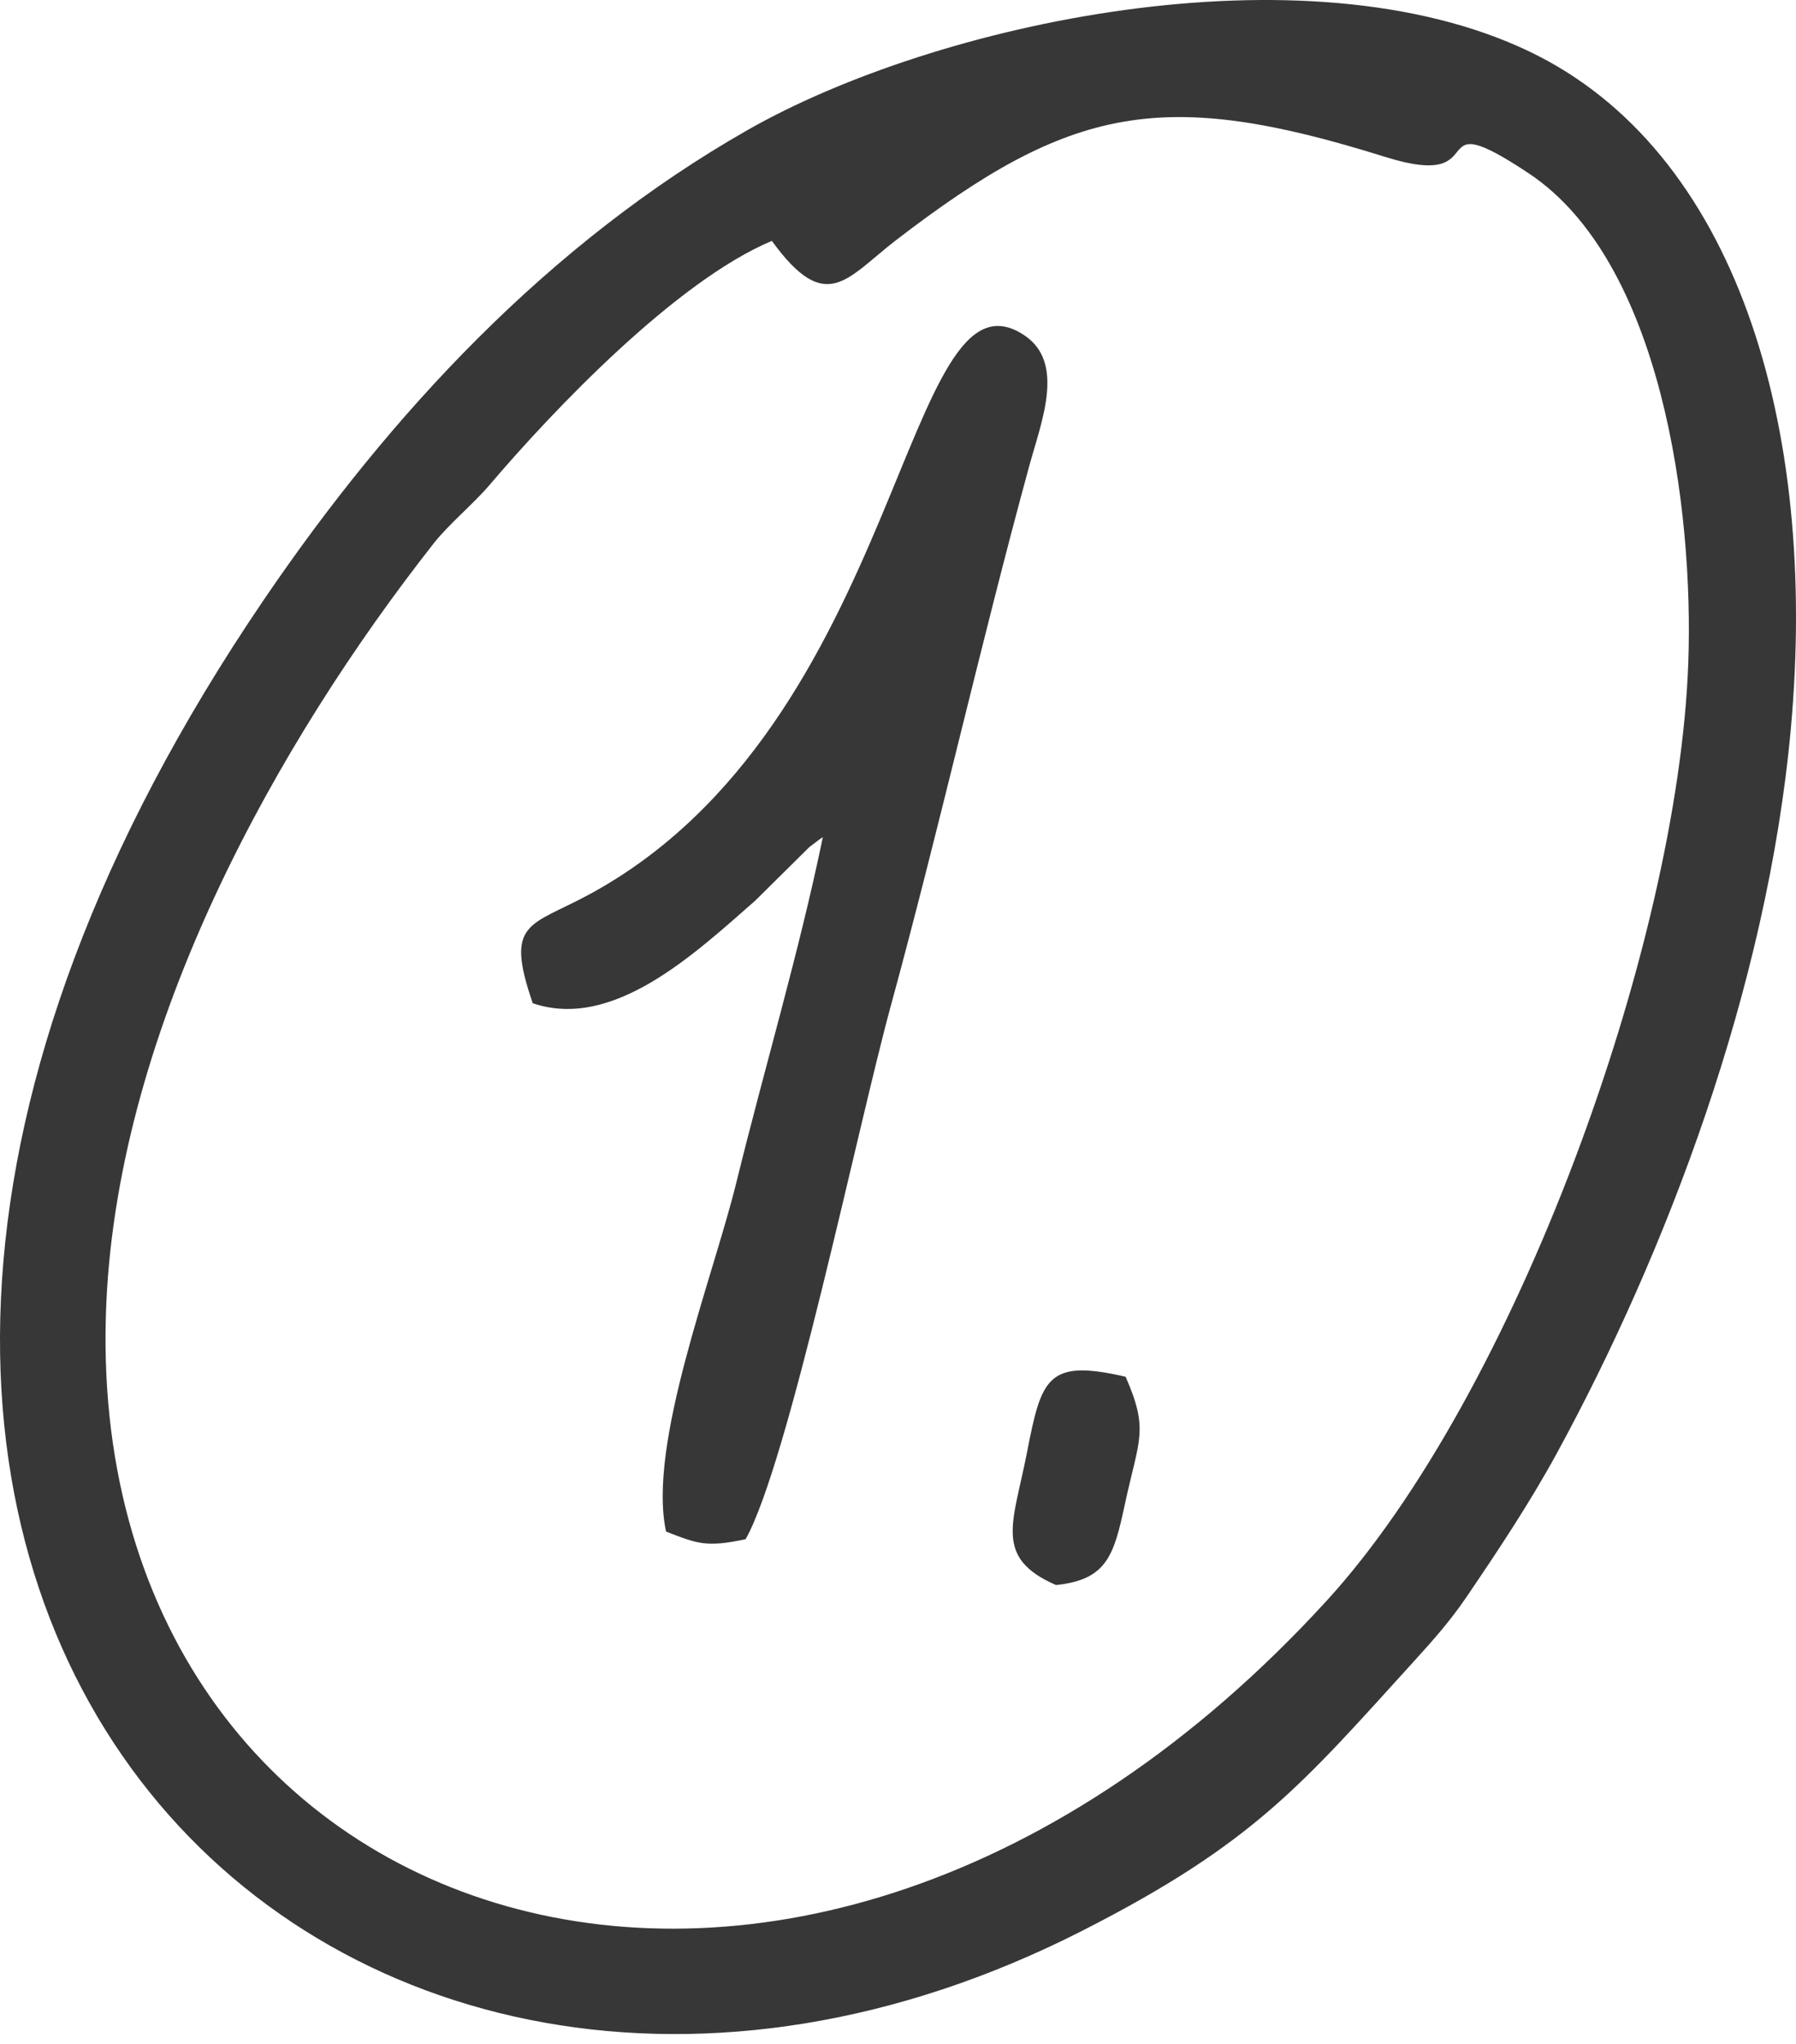 <?xml version="1.0" encoding="UTF-8"?> <svg xmlns="http://www.w3.org/2000/svg" width="160" height="182" viewBox="0 0 160 182" fill="none"> <path fill-rule="evenodd" clip-rule="evenodd" d="M68.763 21.45C73.616 28.14 75.419 24.77 79.852 21.365C95.424 9.406 103.552 7.752 123.415 13.976C133.473 17.128 126.346 8.89 136.203 15.444C148.05 23.32 150.893 45.358 150.405 59.007C149.498 84.33 134.896 124.273 118.206 142.524C70.847 194.317 6.941 172.152 9.474 116.014C10.591 91.276 24.715 66.089 38.663 48.353C39.955 46.711 42.215 44.826 43.575 43.228C49.286 36.518 60.215 25.041 68.763 21.45ZM159.542 64.87C162.003 37.748 154.596 13.354 136.222 4.575C116.151 -5.014 83.414 2 66.59 11.585C48.837 21.701 34.736 36.885 23.488 53.432C-36.619 141.86 29.941 205.704 96.353 171.963C111.795 164.117 116.022 158.861 126.064 147.827C127.68 146.05 129.208 144.32 130.596 142.282C133.405 138.157 136.311 133.786 138.714 129.375C148.36 111.672 157.436 88.067 159.542 64.87Z" fill="#050505" fill-opacity="0.8"></path> <path fill-rule="evenodd" clip-rule="evenodd" d="M47.461 89.338C54.602 91.762 61.816 84.998 67.293 80.191L72.101 75.431C72.268 75.291 72.551 75.099 72.693 74.986C72.836 74.872 73.091 74.676 73.305 74.544C71.172 84.866 68.093 95.145 65.597 105.31C63.518 113.778 57.654 128.649 59.338 136.387C62.149 137.471 62.912 137.812 66.427 137.063C70.252 130.229 76.412 100.358 79.342 89.633C83.71 73.65 87.301 57.565 91.687 41.515C92.763 37.577 94.918 32.337 91.288 29.881C80.441 22.547 80.638 64.477 52.428 79.685C47.183 82.512 44.942 82.034 47.461 89.338Z" fill="#050505" fill-opacity="0.8"></path> <path fill-rule="evenodd" clip-rule="evenodd" d="M94.079 141.146C98.617 140.672 99.233 138.51 100.212 133.949C101.457 128.153 102.377 127.368 100.276 122.598C93.281 120.981 92.78 122.725 91.483 129.384C90.272 135.604 88.477 138.715 94.079 141.146Z" fill="#050505" fill-opacity="0.8"></path> </svg> 